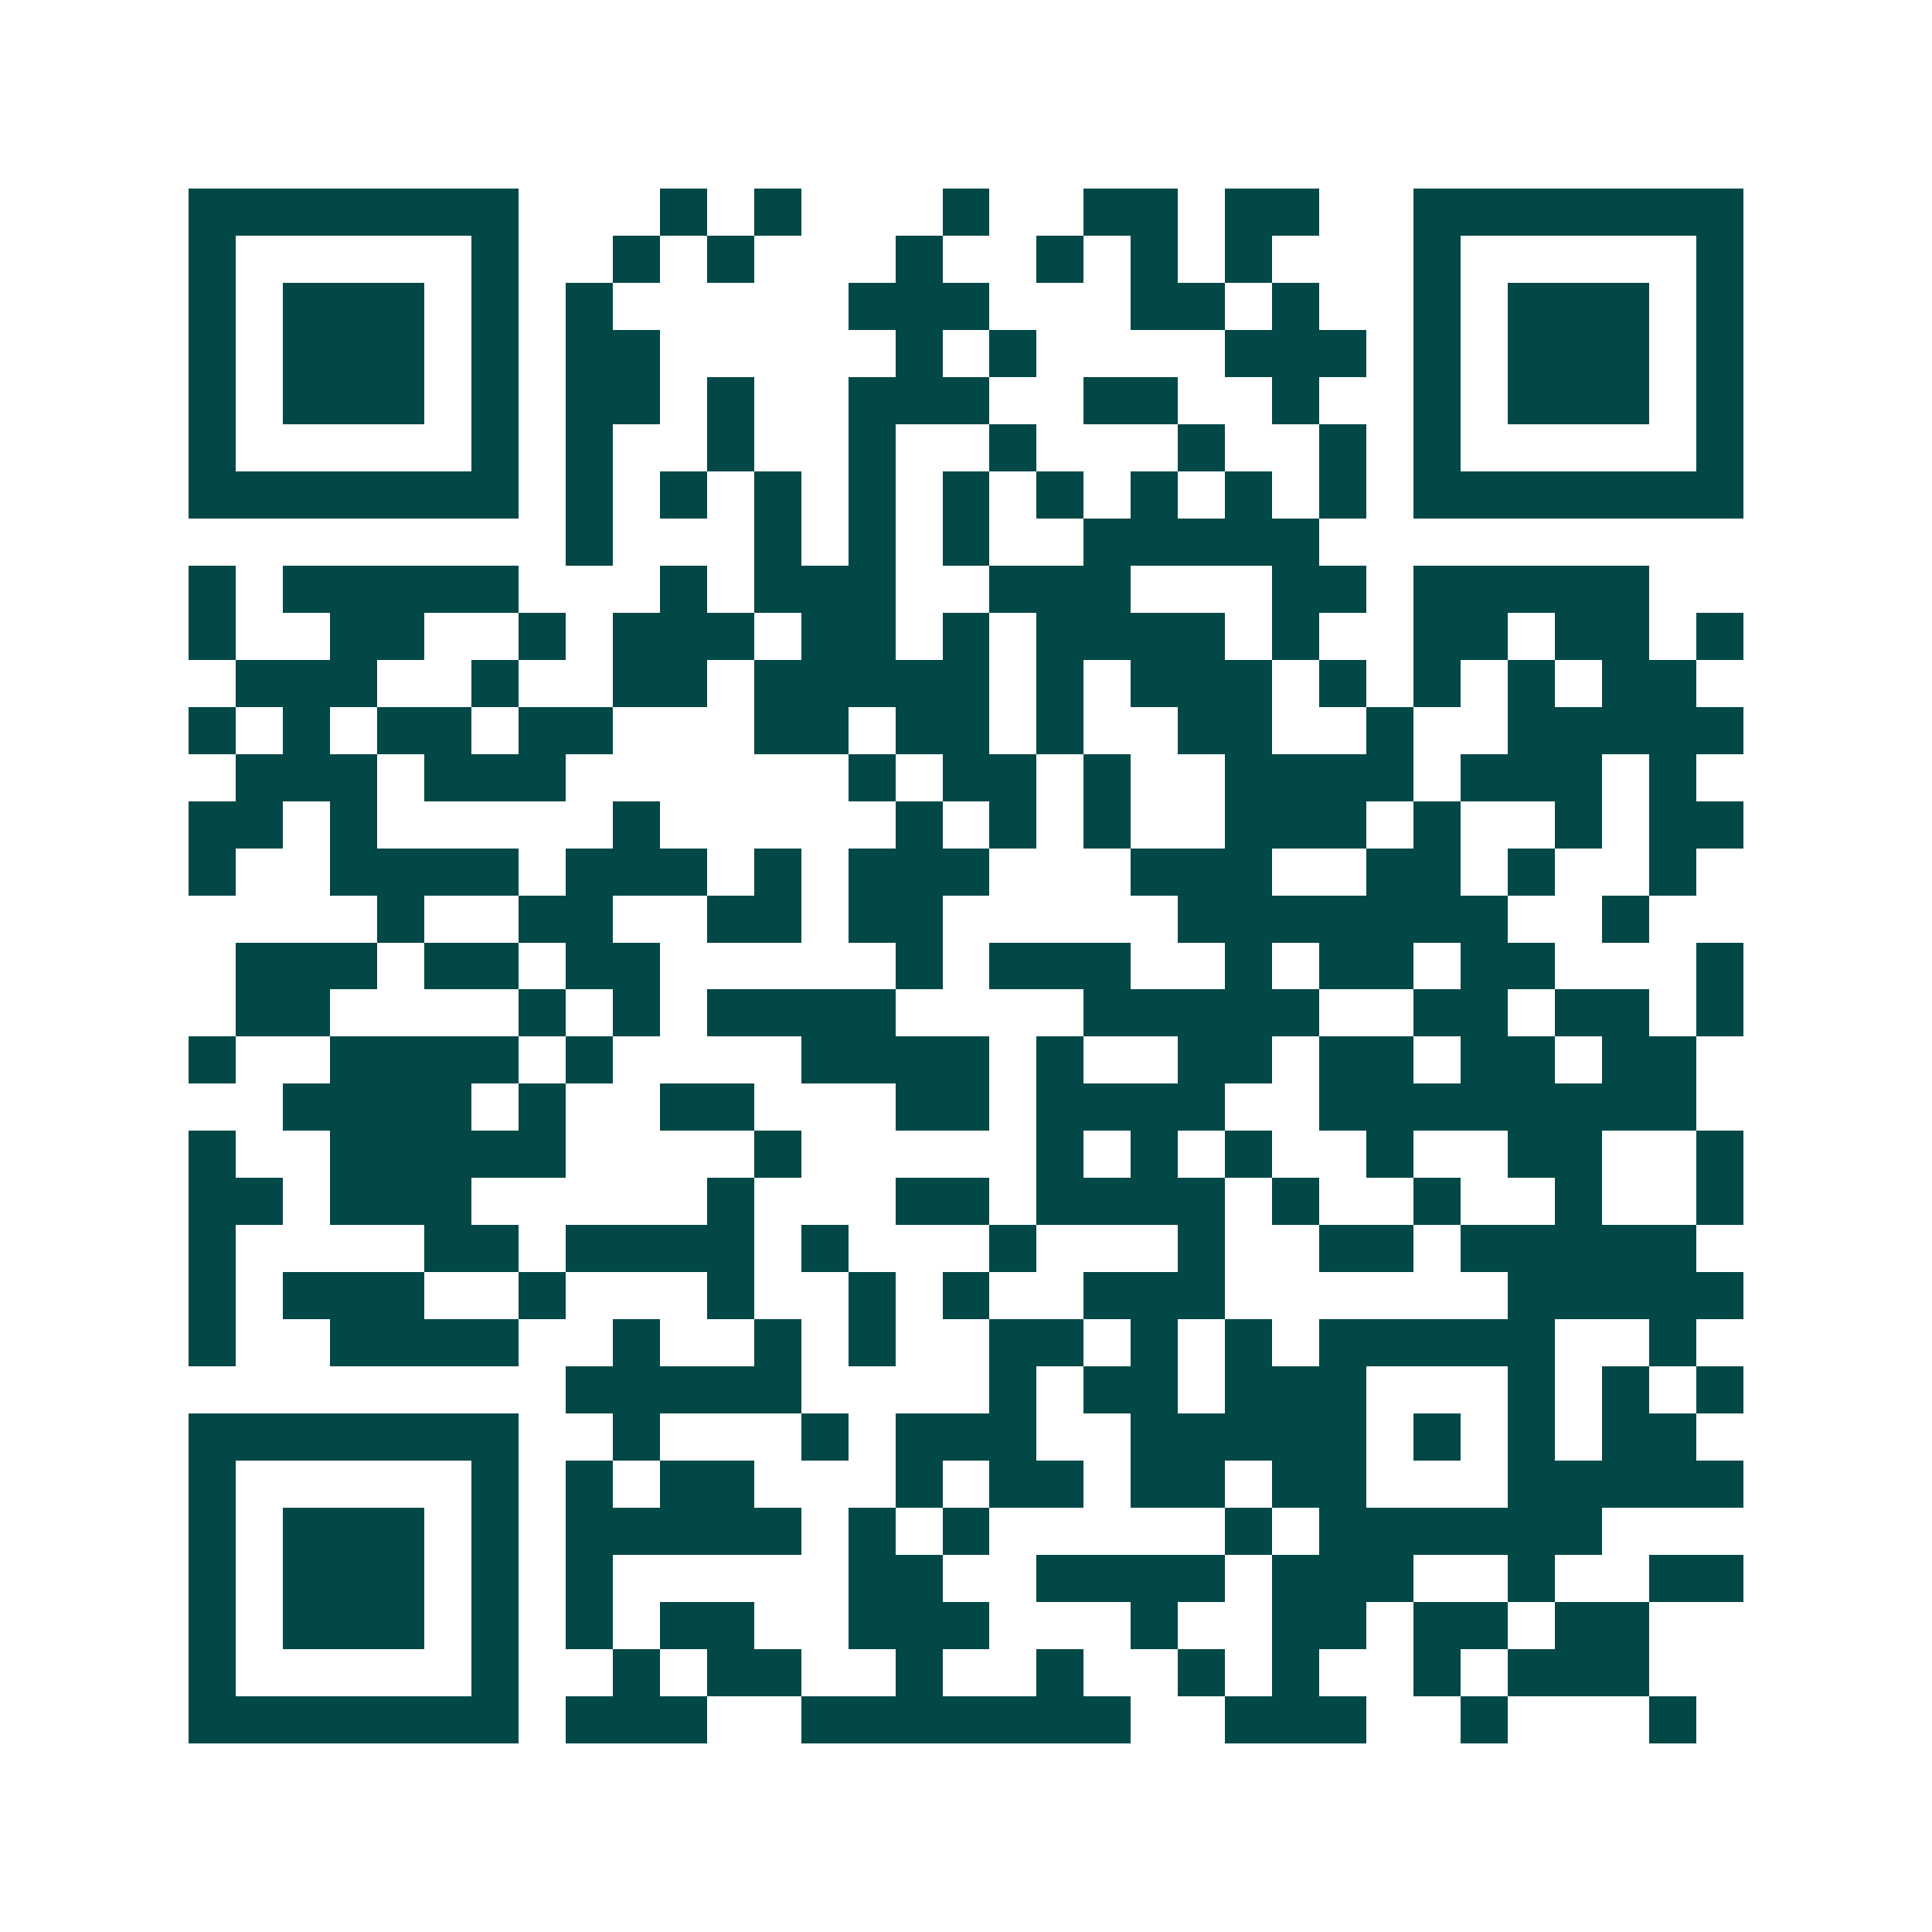 <svg xmlns="http://www.w3.org/2000/svg" width="200" height="200" viewBox="0 0 41 41" shape-rendering="crispEdges"><path fill="#ffffff" d="M0 0h41v41H0z"/><path stroke="#014847" d="M4 4.5h7m3 0h1m1 0h1m3 0h1m2 0h2m1 0h2m2 0h7M4 5.5h1m5 0h1m2 0h1m1 0h1m3 0h1m2 0h1m1 0h1m1 0h1m3 0h1m5 0h1M4 6.5h1m1 0h3m1 0h1m1 0h1m5 0h3m3 0h2m1 0h1m2 0h1m1 0h3m1 0h1M4 7.5h1m1 0h3m1 0h1m1 0h2m5 0h1m1 0h1m4 0h3m1 0h1m1 0h3m1 0h1M4 8.5h1m1 0h3m1 0h1m1 0h2m1 0h1m2 0h3m2 0h2m2 0h1m2 0h1m1 0h3m1 0h1M4 9.5h1m5 0h1m1 0h1m2 0h1m2 0h1m2 0h1m3 0h1m2 0h1m1 0h1m5 0h1M4 10.5h7m1 0h1m1 0h1m1 0h1m1 0h1m1 0h1m1 0h1m1 0h1m1 0h1m1 0h1m1 0h7M12 11.5h1m3 0h1m1 0h1m1 0h1m2 0h5M4 12.5h1m1 0h5m3 0h1m1 0h3m2 0h3m3 0h2m1 0h5M4 13.5h1m2 0h2m2 0h1m1 0h3m1 0h2m1 0h1m1 0h4m1 0h1m2 0h2m1 0h2m1 0h1M5 14.5h3m2 0h1m2 0h2m1 0h5m1 0h1m1 0h3m1 0h1m1 0h1m1 0h1m1 0h2M4 15.5h1m1 0h1m1 0h2m1 0h2m3 0h2m1 0h2m1 0h1m2 0h2m2 0h1m2 0h5M5 16.5h3m1 0h3m6 0h1m1 0h2m1 0h1m2 0h4m1 0h3m1 0h1M4 17.5h2m1 0h1m5 0h1m5 0h1m1 0h1m1 0h1m2 0h3m1 0h1m2 0h1m1 0h2M4 18.5h1m2 0h4m1 0h3m1 0h1m1 0h3m3 0h3m2 0h2m1 0h1m2 0h1M8 19.5h1m2 0h2m2 0h2m1 0h2m5 0h7m2 0h1M5 20.5h3m1 0h2m1 0h2m5 0h1m1 0h3m2 0h1m1 0h2m1 0h2m3 0h1M5 21.5h2m4 0h1m1 0h1m1 0h4m4 0h5m2 0h2m1 0h2m1 0h1M4 22.5h1m2 0h4m1 0h1m4 0h4m1 0h1m2 0h2m1 0h2m1 0h2m1 0h2M6 23.5h4m1 0h1m2 0h2m3 0h2m1 0h4m2 0h8M4 24.5h1m2 0h5m4 0h1m5 0h1m1 0h1m1 0h1m2 0h1m2 0h2m2 0h1M4 25.5h2m1 0h3m5 0h1m3 0h2m1 0h4m1 0h1m2 0h1m2 0h1m2 0h1M4 26.5h1m4 0h2m1 0h4m1 0h1m3 0h1m3 0h1m2 0h2m1 0h5M4 27.5h1m1 0h3m2 0h1m3 0h1m2 0h1m1 0h1m2 0h3m6 0h5M4 28.5h1m2 0h4m2 0h1m2 0h1m1 0h1m2 0h2m1 0h1m1 0h1m1 0h5m2 0h1M12 29.5h5m4 0h1m1 0h2m1 0h3m3 0h1m1 0h1m1 0h1M4 30.5h7m2 0h1m3 0h1m1 0h3m2 0h5m1 0h1m1 0h1m1 0h2M4 31.5h1m5 0h1m1 0h1m1 0h2m3 0h1m1 0h2m1 0h2m1 0h2m3 0h5M4 32.5h1m1 0h3m1 0h1m1 0h5m1 0h1m1 0h1m5 0h1m1 0h6M4 33.5h1m1 0h3m1 0h1m1 0h1m5 0h2m2 0h4m1 0h3m2 0h1m2 0h2M4 34.5h1m1 0h3m1 0h1m1 0h1m1 0h2m2 0h3m3 0h1m2 0h2m1 0h2m1 0h2M4 35.5h1m5 0h1m2 0h1m1 0h2m2 0h1m2 0h1m2 0h1m1 0h1m2 0h1m1 0h3M4 36.5h7m1 0h3m2 0h7m2 0h3m2 0h1m3 0h1"/></svg>
